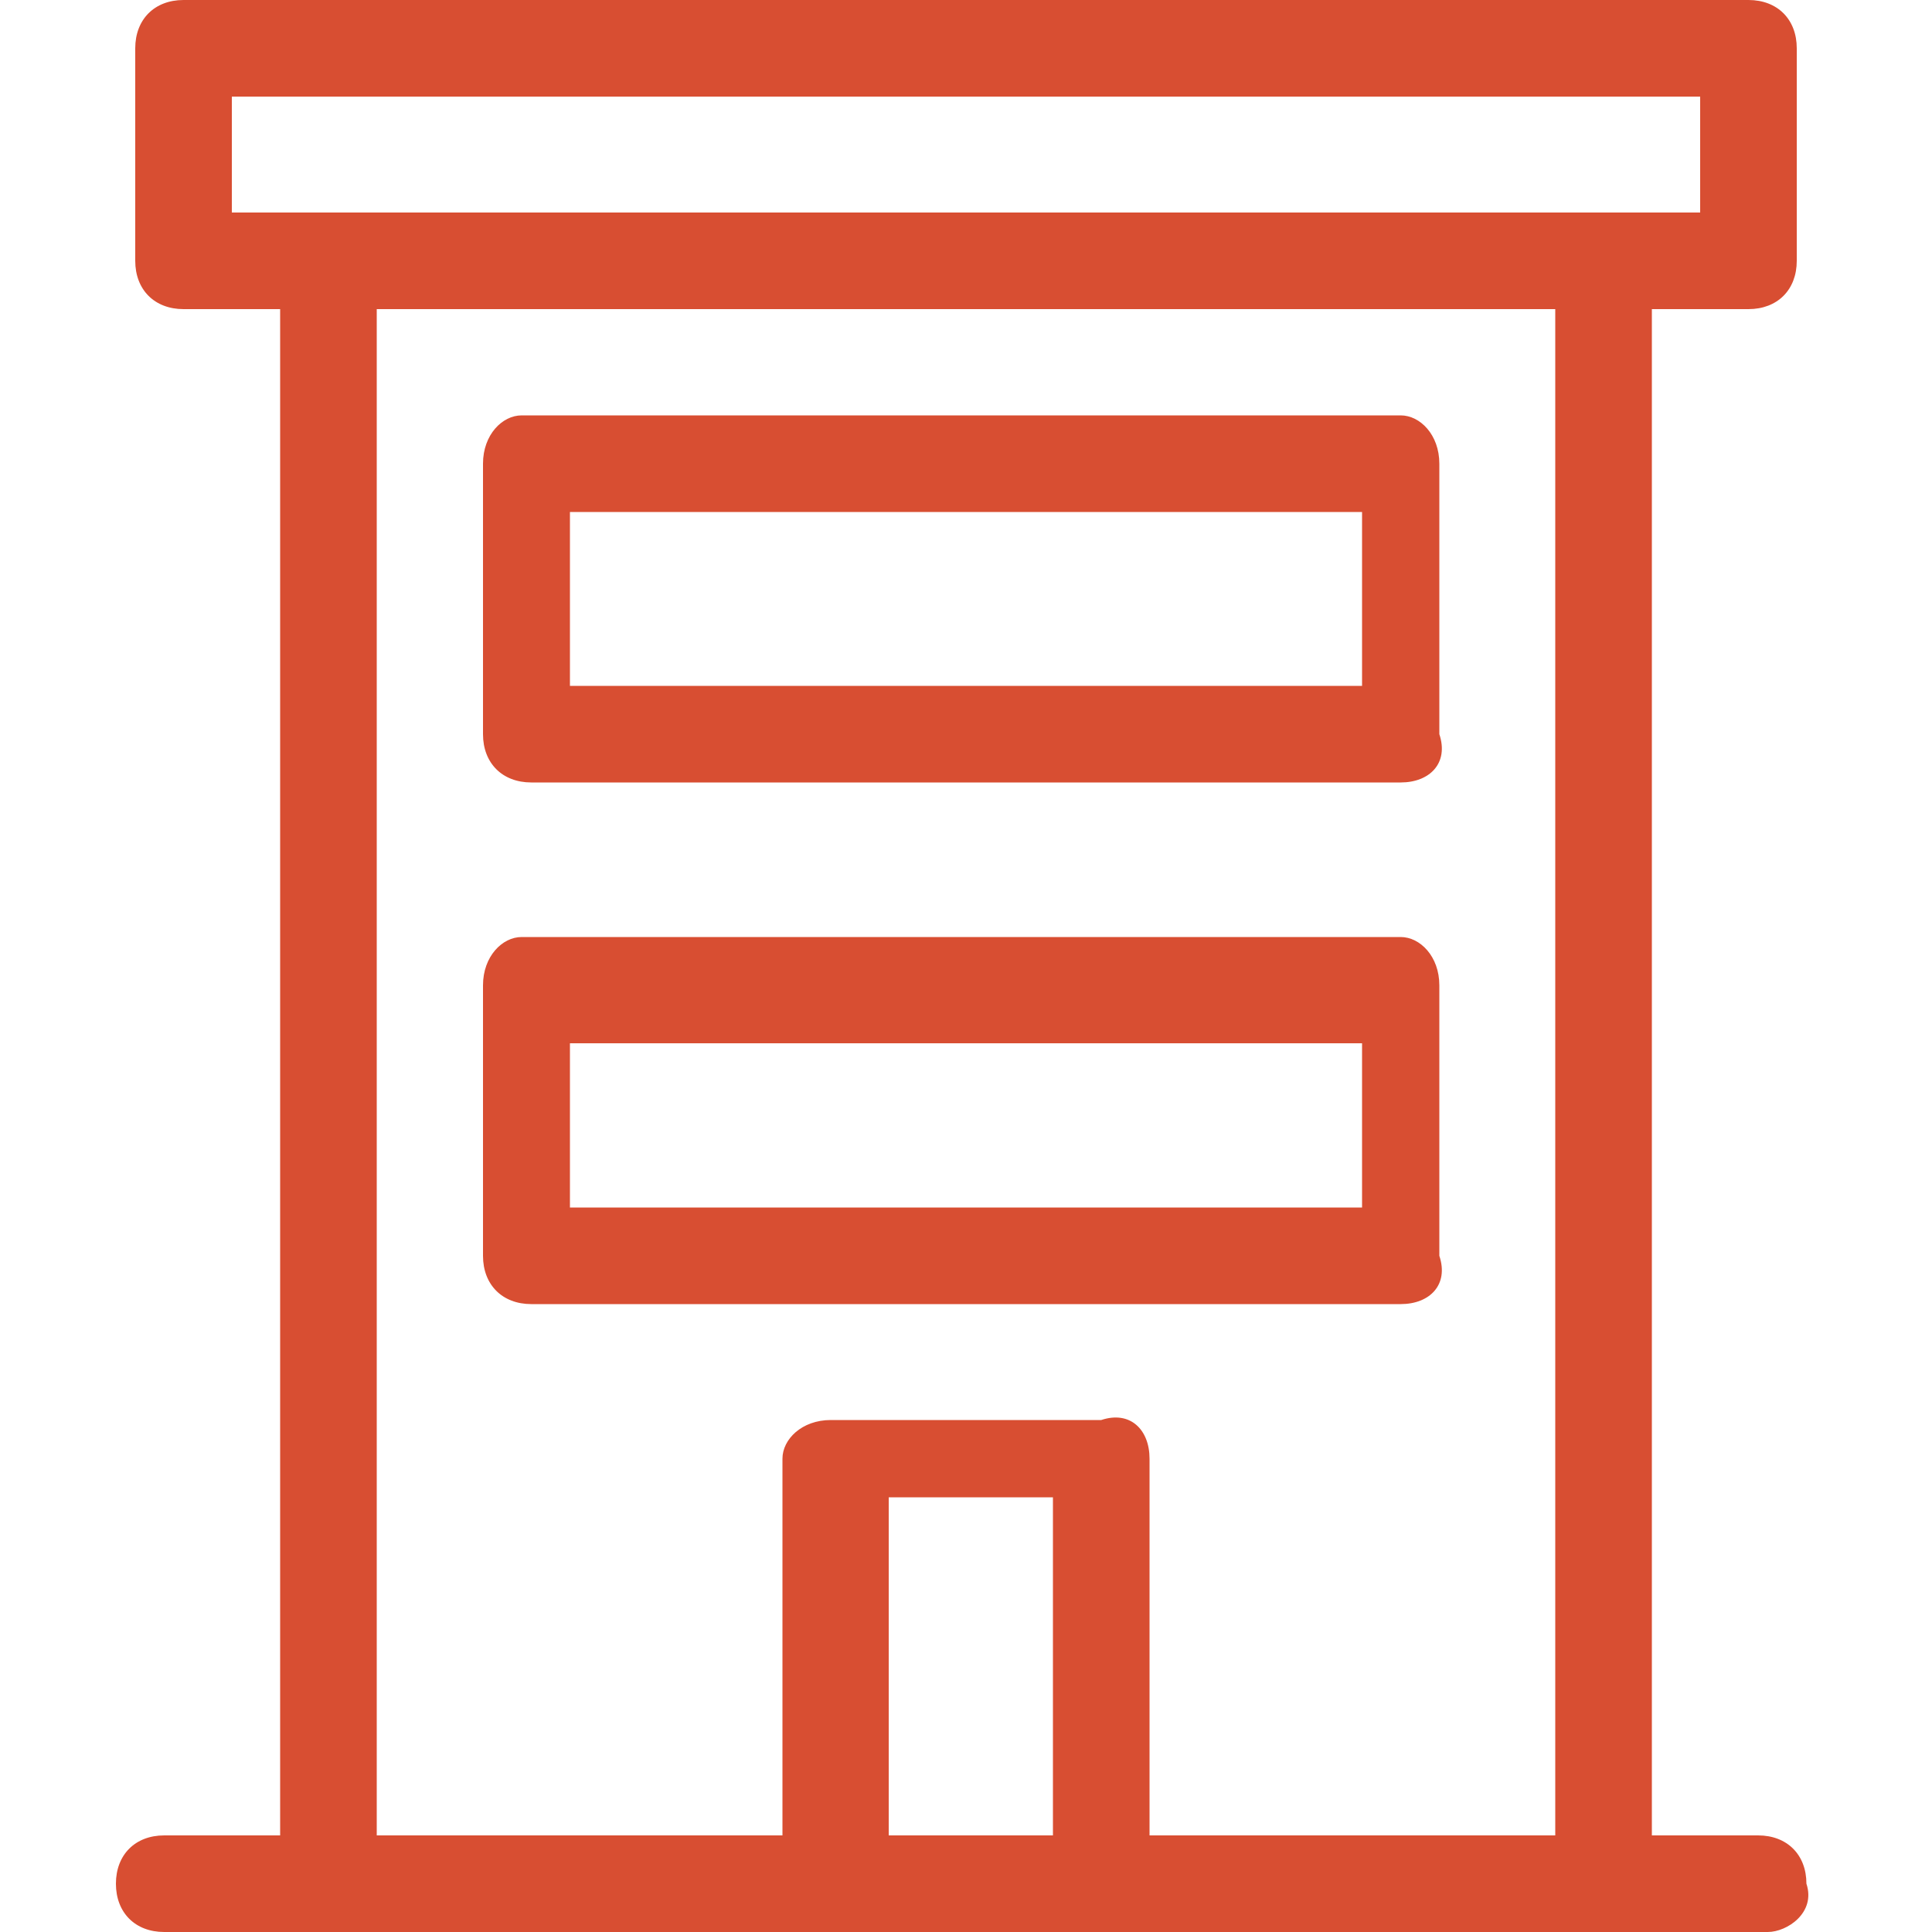 <?xml version="1.0" encoding="UTF-8"?> <!-- Generator: Adobe Illustrator 25.2.3, SVG Export Plug-In . SVG Version: 6.00 Build 0) --> <svg xmlns="http://www.w3.org/2000/svg" xmlns:xlink="http://www.w3.org/1999/xlink" version="1.1" id="Camada_1" x="0px" y="0px" viewBox="0 0 20 20" style="enable-background:new 0 0 20 20;" xml:space="preserve"> <g> <path style="fill:#D84E32;" d="M18.1,3.2H1.9C1.6,3.2,1.4,3,1.4,2.7V0.5C1.4,0.2,1.6,0,1.9,0h16.2c0.3,0,0.5,0.2,0.5,0.5v2.2 C18.6,3,18.4,3.2,18.1,3.2z M2.4,2.2h15.2V1H2.4V2.2z"></path> <path style="fill:#D84E32;" d="M16.6,20H3.4c-0.3,0-0.5-0.2-0.5-0.5V2.7c0-0.3,0.2-0.5,0.5-0.5h13.2c0.3,0,0.5,0.2,0.5,0.5v16.8 C17.1,19.8,16.9,20,16.6,20z M3.9,19h12.2V3.2H3.9V19z"></path> <path style="fill:#D84E32;" d="M14.5,8.1H5.5C5.2,8.1,5,7.9,5,7.6V4.8c0-0.3,0.2-0.5,0.4-0.5h9.1c0.2,0,0.4,0.2,0.4,0.5v2.8 C15,7.9,14.8,8.1,14.5,8.1z M5.9,7.1h8.2V5.3H5.9V7.1z"></path> <path style="fill:#D84E32;" d="M14.5,13.5H5.5C5.2,13.5,5,13.3,5,13v-2.8c0-0.3,0.2-0.5,0.4-0.5h9.1c0.2,0,0.4,0.2,0.4,0.5V13 C15,13.3,14.8,13.5,14.5,13.5z M5.9,12.5h8.2v-1.7H5.9V12.5z"></path> <path style="fill:#D84E32;" d="M11.9,15.1l0,4.3c0,0.2-0.2,0.4-0.5,0.4l-2.8,0c-0.3,0-0.5-0.2-0.5-0.4l0-4.3c0-0.2,0.2-0.4,0.5-0.4 l2.8,0C11.7,14.6,11.9,14.8,11.9,15.1z M10.9,19l0-3.5l-1.7,0l0,3.5L10.9,19z"></path> <path style="fill:#D84E32;" d="M18.3,20H1.7c-0.3,0-0.5-0.2-0.5-0.5c0-0.3,0.2-0.5,0.5-0.5h16.5c0.3,0,0.5,0.2,0.5,0.5 C18.8,19.8,18.5,20,18.3,20z"></path> </g> </svg> 
